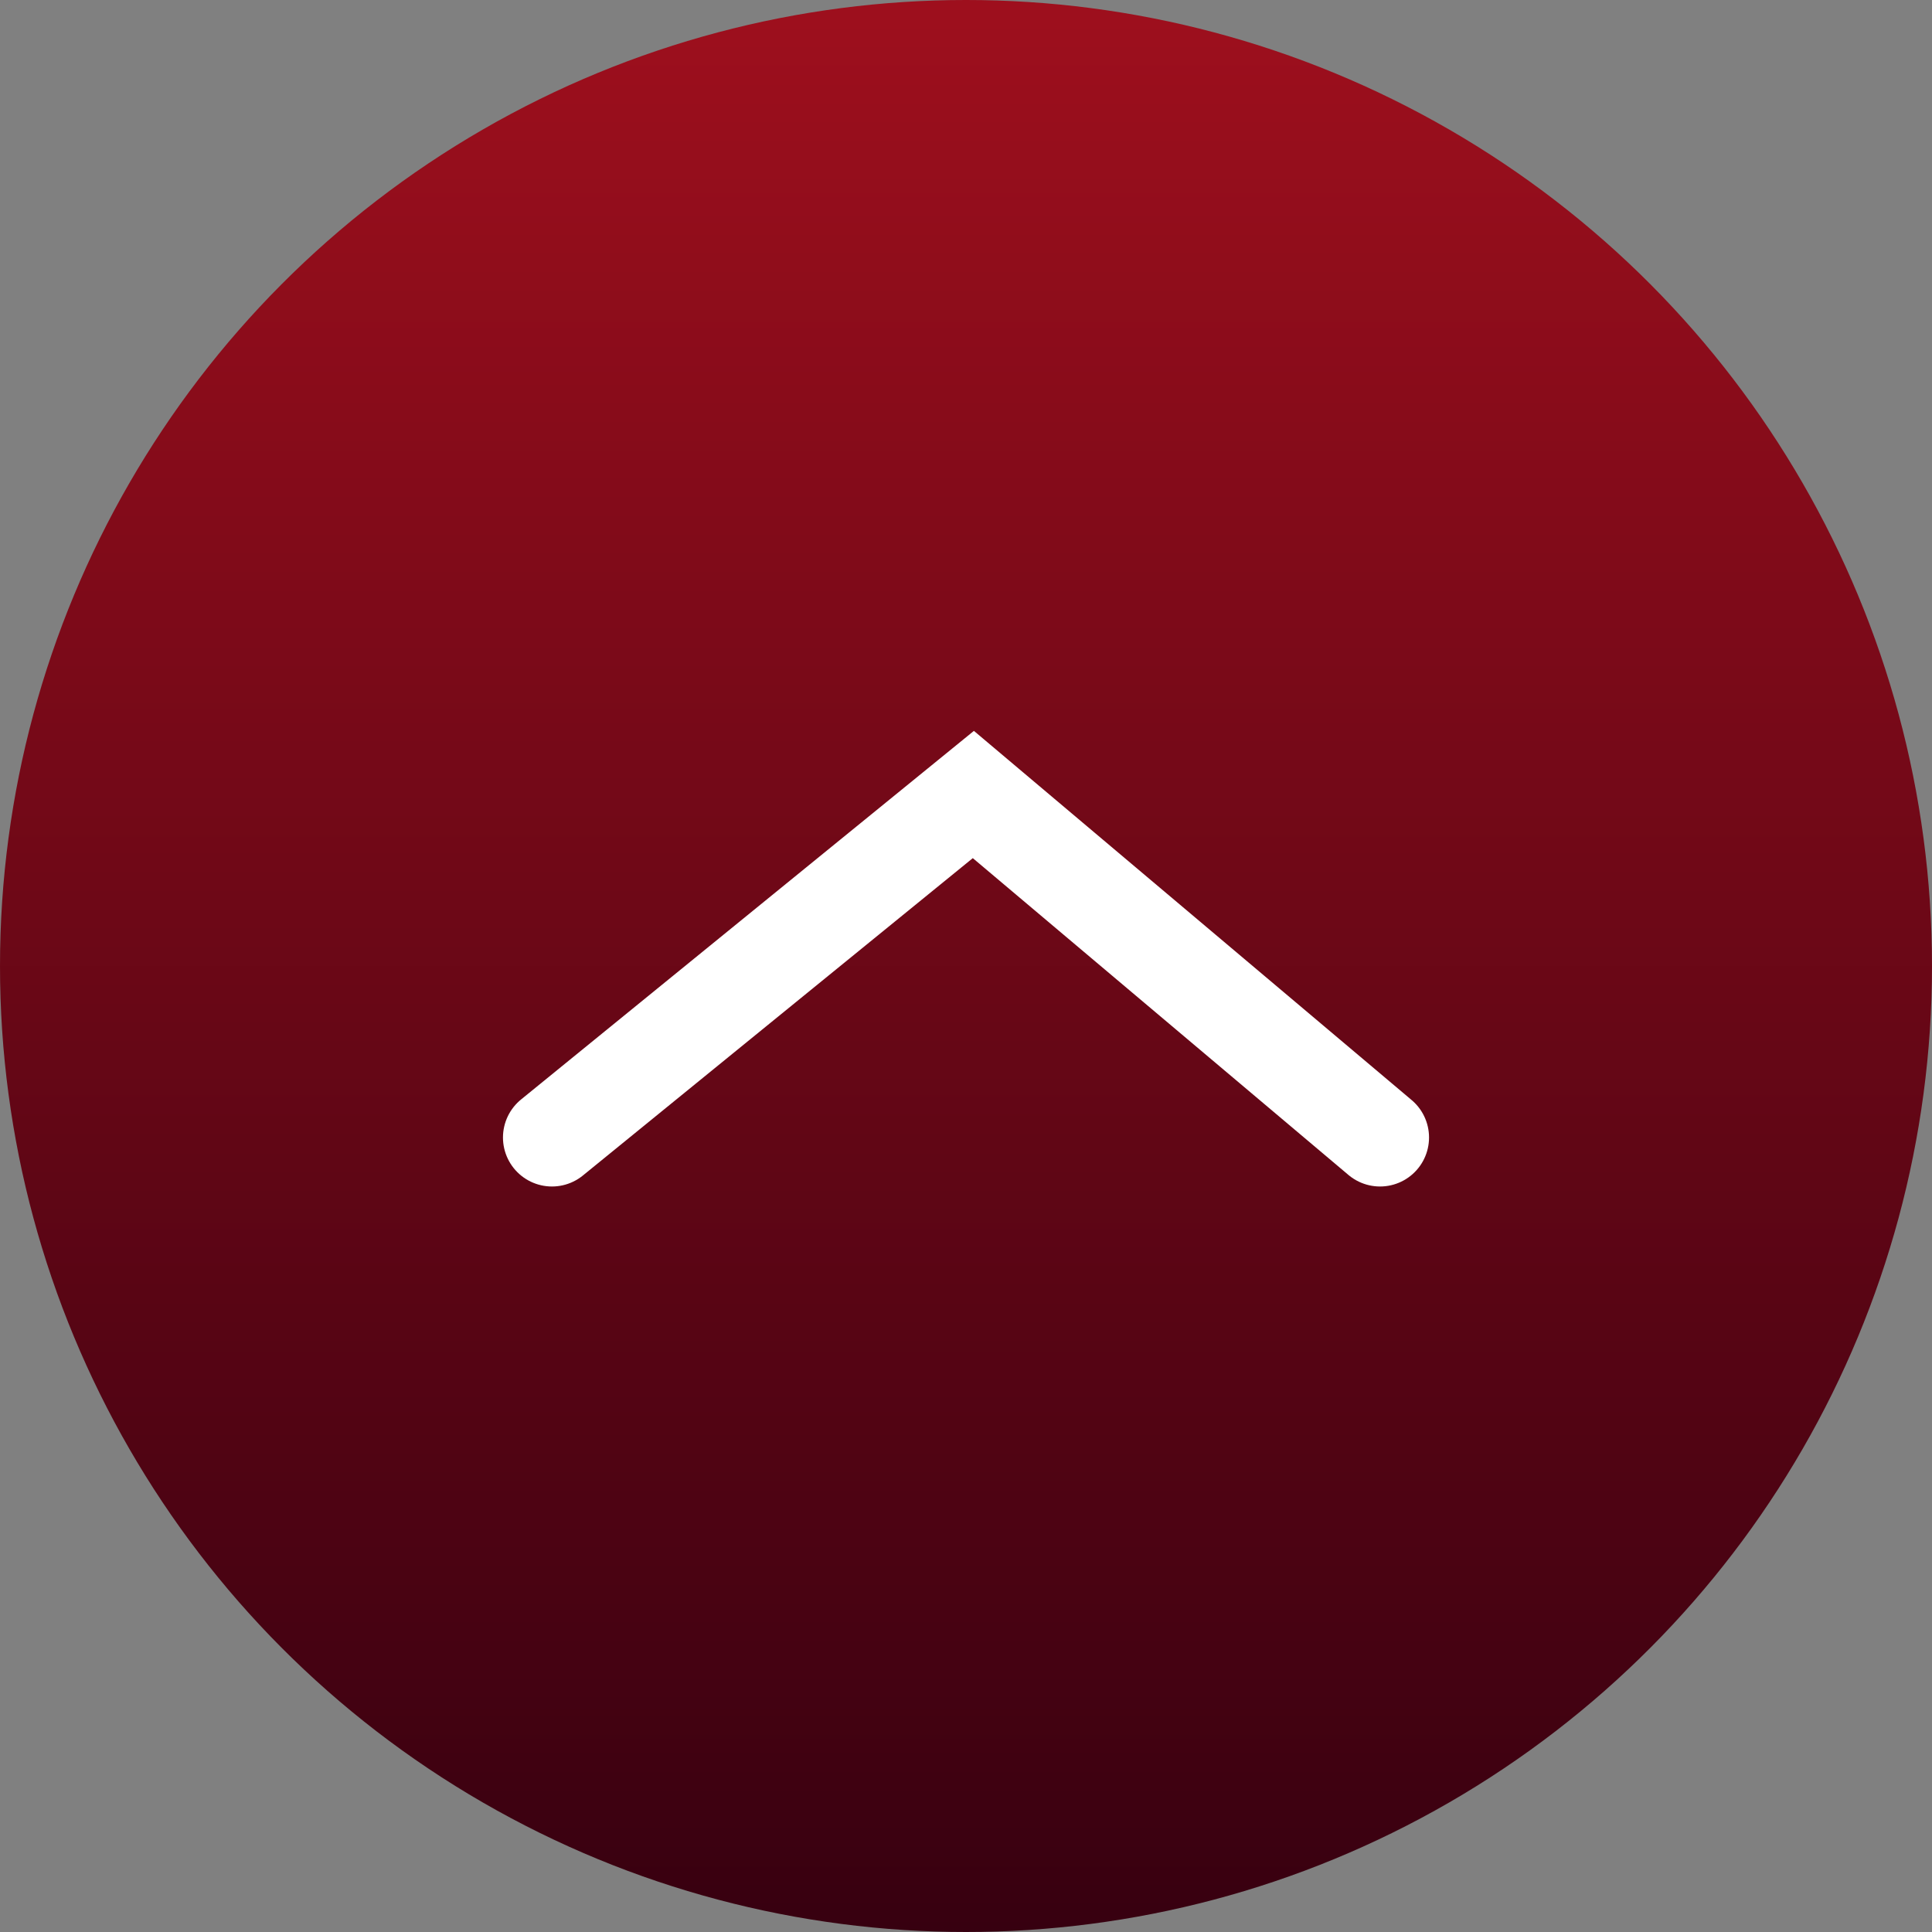 <svg xmlns="http://www.w3.org/2000/svg" width="39.43" height="39.43" viewBox="0 0 39.43 39.43"><rect x="0" y="0" width="39.43" height="39.43" fill="#808080" stroke="none"/><defs><linearGradient id="a" data-name="Unbenannter Verlauf" x1="-71.785" y1="18.128" x2="-71.785" y2="57.558" gradientTransform="matrix(-1 0 0 1 -52.07 -18.128)" gradientUnits="userSpaceOnUse"><stop offset="0" stop-color="#9e0f1d"/><stop offset="1" stop-color="#370010"/></linearGradient></defs><circle cx="19.715" cy="19.715" r="19.715" fill="url(#a)"/><path fill="none" stroke="#fff" stroke-linecap="round" stroke-width="2" d="M11.265 23.215l8.6-7 8.3 7"/></svg>